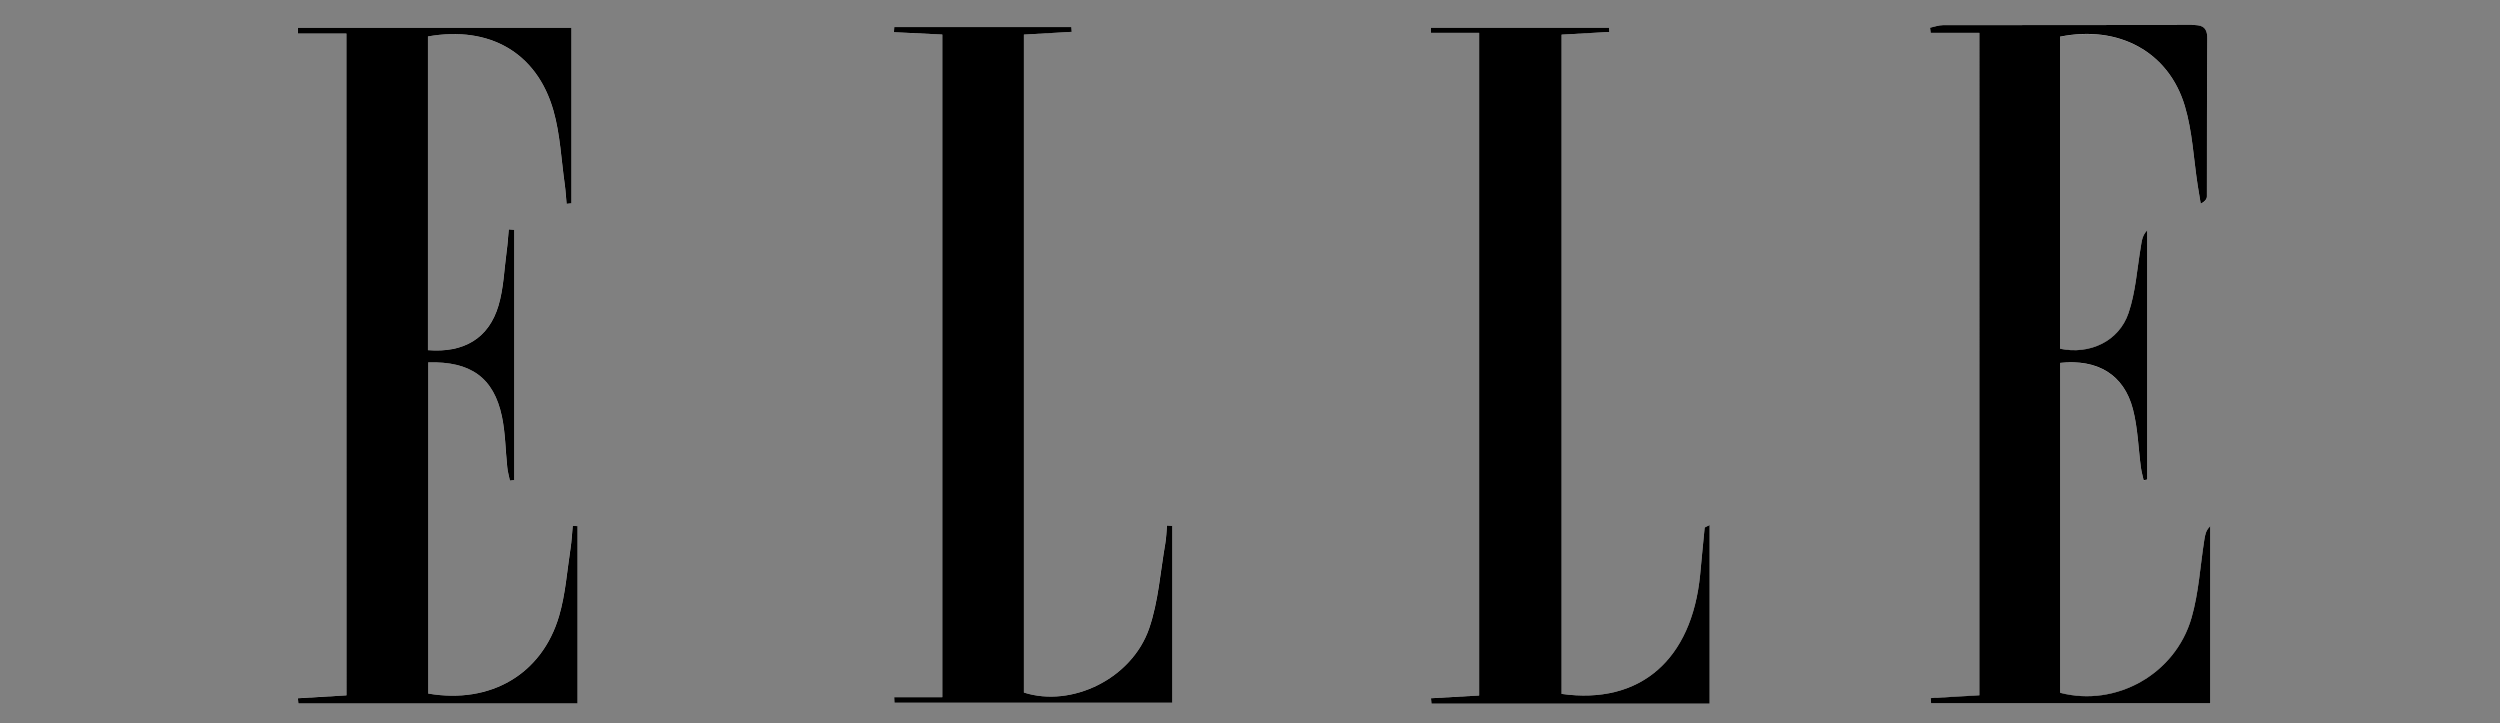 <svg xml:space="preserve" viewBox="0 0 500 144.66" y="0px" x="0px" xmlns:xlink="http://www.w3.org/1999/xlink" xmlns="http://www.w3.org/2000/svg" id="Calque_1" version="1.1">
<rect x="0" y="0" width="500" height="144.66" fill="#808080" stroke="none"/>
<g>
	<path d="M69.28,6.7c0,44.4,0,88.22,0,132.37c-3.35,0.2-6.53,0.39-9.71,0.58c0.03,0.35,0.06,0.69,0.09,1.04
		c18.64,0,37.28,0,55.84,0c0-11.98,0-23.73,0-35.47c-0.32-0.01-0.64-0.03-0.96-0.04c-0.14,1.49-0.21,3-0.44,4.48
		c-0.7,4.53-1.01,9.18-2.29,13.54c-3.43,11.67-13.74,17.65-26.18,15.51c0-22.06,0-44.15,0-66.23c8.52-0.24,13.11,3.05,14.74,10.79
		c0.7,3.31,0.7,6.77,1.07,10.16c0.1,0.9,0.35,1.79,0.53,2.69c0.28-0.04,0.56-0.08,0.84-0.11c0-16.68,0-33.36,0-50.04
		c-0.35-0.03-0.71-0.06-1.06-0.09c-0.14,1.47-0.24,2.94-0.43,4.4c-0.49,3.63-0.6,7.37-1.63,10.84c-1.94,6.53-6.91,9.49-14.11,8.91
		c0-20.91,0-41.84,0-62.74c12.33-2.17,21.8,3.25,25.1,14.83c1.35,4.74,1.56,9.81,2.26,14.74c0.18,1.29,0.25,2.61,0.37,3.91
		c0.32-0.04,0.64-0.07,0.96-0.11c0-11.76,0-23.53,0-35.1c-18.42,0-36.56,0-54.7,0c0,0.38,0,0.76,0,1.14
		C62.76,6.7,65.95,6.7,69.28,6.7z M395.87,6.57c0,44.5,0,88.35,0,132.51c-3.36,0.19-6.54,0.38-9.73,0.56
		c0.03,0.35,0.06,0.71,0.08,1.06c18.65,0,37.29,0,55.83,0c0-11.98,0-23.72,0-35.45c-0.97,0.93-1.06,1.89-1.2,2.84
		c-0.8,5.18-1.1,10.5-2.54,15.49c-3.26,11.32-15.15,17.9-26.28,15c0-21.99,0-44,0-65.98c7.51-0.8,12.76,2.37,14.55,9.23
		c0.99,3.77,1.07,7.78,1.6,11.68c0.12,0.86,0.36,1.7,0.55,2.56c0.24-0.05,0.47-0.1,0.71-0.14c0-16.62,0-33.23,0-49.85
		c-1.04,1.08-1.1,2.27-1.3,3.45c-0.74,4.38-1.02,8.93-2.43,13.09c-1.92,5.67-7.76,8.39-13.71,7.15c0-20.8,0-41.63,0-62.41
		c11.7-2.37,21.72,2.99,24.97,13.87c1.52,5.09,1.75,10.57,2.57,15.87c0.19,1.23,0.41,2.46,0.61,3.69c0.98-0.58,1.22-1.05,1.23-1.52
		c0.03-10.51-0.02-21.02,0.08-31.53c0.02-2.47-1.21-2.73-3.19-2.73C421.71,5.03,405.15,5,388.6,5.03c-0.86,0-1.73,0.34-2.59,0.51
		c0.04,0.34,0.08,0.68,0.12,1.03C389.22,6.57,392.32,6.57,395.87,6.57z M295.83,6.58c0,44.55,0,88.37,0,132.52
		c-3.31,0.19-6.47,0.37-9.63,0.55c0.03,0.36,0.06,0.72,0.09,1.08c18.53,0,37.06,0,55.64,0c0-11.98,0-23.74,0-35.73
		c-0.61,0.34-0.98,0.44-1,0.57c-0.32,3.12-0.6,6.24-0.9,9.36c-1.65,17.06-12.01,26.05-27.71,23.85c0-43.87,0-87.76,0-131.85
		c3.36-0.19,6.45-0.37,9.55-0.54c-0.03-0.28-0.05-0.56-0.08-0.84c-11.86,0-23.73,0-35.59,0c0,0.34-0.01,0.69-0.01,1.03
		C289.27,6.58,292.34,6.58,295.83,6.58z M178.84,139.44c0.01,0.37,0.02,0.74,0.03,1.11c18.56,0,37.11,0,55.57,0
		c0-11.86,0-23.62,0-35.37c-0.35-0.02-0.7-0.05-1.05-0.07c-0.11,1.21-0.14,2.45-0.35,3.64c-1,5.66-1.37,11.54-3.21,16.91
		c-3.46,10.11-15.52,15.9-25.06,12.85c0-43.81,0-87.6,0-131.59c3.37-0.19,6.47-0.37,9.57-0.55c-0.03-0.32-0.05-0.64-0.08-0.95
		c-11.81,0-23.61,0-35.42,0c-0.02,0.34-0.04,0.68-0.06,1.02c3.22,0.16,6.44,0.31,9.67,0.47c0,44.28,0,88.09,0,132.53
		C185.13,139.44,181.98,139.44,178.84,139.44z" fill="#FFFFFF"></path>
	<path d="M69.28,6.7c-3.33,0-6.52,0-9.7,0c0-0.38,0-0.76,0-1.14c18.14,0,36.27,0,54.7,0c0,11.57,0,23.33,0,35.1
		c-0.32,0.04-0.64,0.07-0.96,0.11c-0.12-1.3-0.19-2.61-0.37-3.91c-0.7-4.92-0.91-9.99-2.26-14.74c-3.3-11.58-12.77-17.01-25.1-14.83
		c0,20.9,0,41.83,0,62.74c7.21,0.58,12.17-2.38,14.11-8.91c1.03-3.47,1.14-7.21,1.63-10.84c0.2-1.46,0.29-2.93,0.43-4.4
		c0.35,0.03,0.71,0.06,1.06,0.09c0,16.68,0,33.36,0,50.04c-0.28,0.04-0.56,0.08-0.84,0.11c-0.18-0.89-0.44-1.78-0.53-2.69
		c-0.36-3.39-0.37-6.84-1.07-10.16c-1.64-7.74-6.23-11.03-14.74-10.79c0,22.08,0,44.17,0,66.23c12.44,2.14,22.75-3.84,26.18-15.51
		c1.28-4.36,1.59-9.01,2.29-13.54c0.23-1.48,0.3-2.99,0.44-4.48c0.32,0.01,0.64,0.03,0.96,0.04c0,11.74,0,23.48,0,35.47
		c-18.56,0-37.2,0-55.84,0c-0.03-0.35-0.06-0.69-0.09-1.04c3.18-0.19,6.36-0.38,9.71-0.58C69.28,94.92,69.28,51.11,69.28,6.7z"></path>
	<path d="M395.87,6.57c-3.56,0-6.65,0-9.74,0c-0.04-0.34-0.08-0.68-0.12-1.03c0.86-0.18,1.73-0.51,2.59-0.51
		c16.56-0.03,33.11,0,49.67-0.04c1.98,0,3.21,0.26,3.19,2.73c-0.1,10.51-0.05,21.02-0.08,31.53c0,0.47-0.25,0.94-1.23,1.52
		c-0.2-1.23-0.42-2.46-0.61-3.69c-0.82-5.3-1.05-10.78-2.57-15.87C433.72,10.33,423.7,4.97,412,7.34c0,20.79,0,41.62,0,62.41
		c5.95,1.24,11.79-1.48,13.71-7.15c1.41-4.16,1.69-8.71,2.43-13.09c0.2-1.17,0.26-2.37,1.3-3.45c0,16.62,0,33.23,0,49.85
		c-0.24,0.05-0.47,0.1-0.71,0.14c-0.19-0.85-0.43-1.7-0.55-2.56c-0.52-3.9-0.61-7.9-1.6-11.68c-1.79-6.86-7.04-10.03-14.55-9.23
		c0,21.98,0,43.99,0,65.98c11.13,2.9,23.02-3.68,26.28-15c1.44-4.99,1.73-10.32,2.54-15.49c0.15-0.95,0.24-1.91,1.2-2.84
		c0,11.74,0,23.47,0,35.45c-18.54,0-37.18,0-55.83,0c-0.03-0.35-0.06-0.71-0.08-1.06c3.19-0.18,6.37-0.37,9.73-0.56
		C395.87,94.92,395.87,51.08,395.87,6.57z"></path>
	<path d="M295.83,6.58c-3.49,0-6.56,0-9.64,0c0-0.34,0.01-0.69,0.01-1.03c11.86,0,23.73,0,35.59,0c0.03,0.28,0.05,0.56,0.08,0.84
		c-3.1,0.18-6.19,0.35-9.55,0.54c0,44.09,0,87.98,0,131.85c15.69,2.2,26.05-6.79,27.71-23.85c0.3-3.12,0.58-6.24,0.9-9.36
		c0.01-0.13,0.38-0.23,1-0.57c0,11.98,0,23.74,0,35.73c-18.57,0-37.11,0-55.64,0c-0.03-0.36-0.06-0.72-0.09-1.08
		c3.16-0.18,6.32-0.36,9.63-0.55C295.83,94.95,295.83,51.13,295.83,6.58z"></path>
	<path d="M178.84,139.44c3.14,0,6.28,0,9.62,0c0-44.44,0-88.25,0-132.53c-3.23-0.16-6.45-0.31-9.67-0.47
		c0.02-0.34,0.04-0.68,0.06-1.02c11.81,0,23.61,0,35.42,0c0.03,0.32,0.05,0.64,0.08,0.95c-3.1,0.18-6.19,0.35-9.57,0.55
		c0,43.99,0,87.78,0,131.59c9.54,3.05,21.59-2.74,25.06-12.85c1.84-5.37,2.22-11.25,3.21-16.91c0.21-1.2,0.24-2.43,0.35-3.64
		c0.35,0.02,0.7,0.05,1.05,0.07c0,11.75,0,23.5,0,35.37c-18.46,0-37.02,0-55.57,0C178.86,140.18,178.85,139.81,178.84,139.44z"></path>
</g>
<g>
</g>
<g>
</g>
<g>
</g>
<g>
</g>
<g>
</g>
<g>
</g>
<g>
</g>
<g>
</g>
<g>
</g>
<g>
</g>
<g>
</g>
<g>
</g>
<g>
</g>
<g>
</g>
<g>
</g>
</svg>
